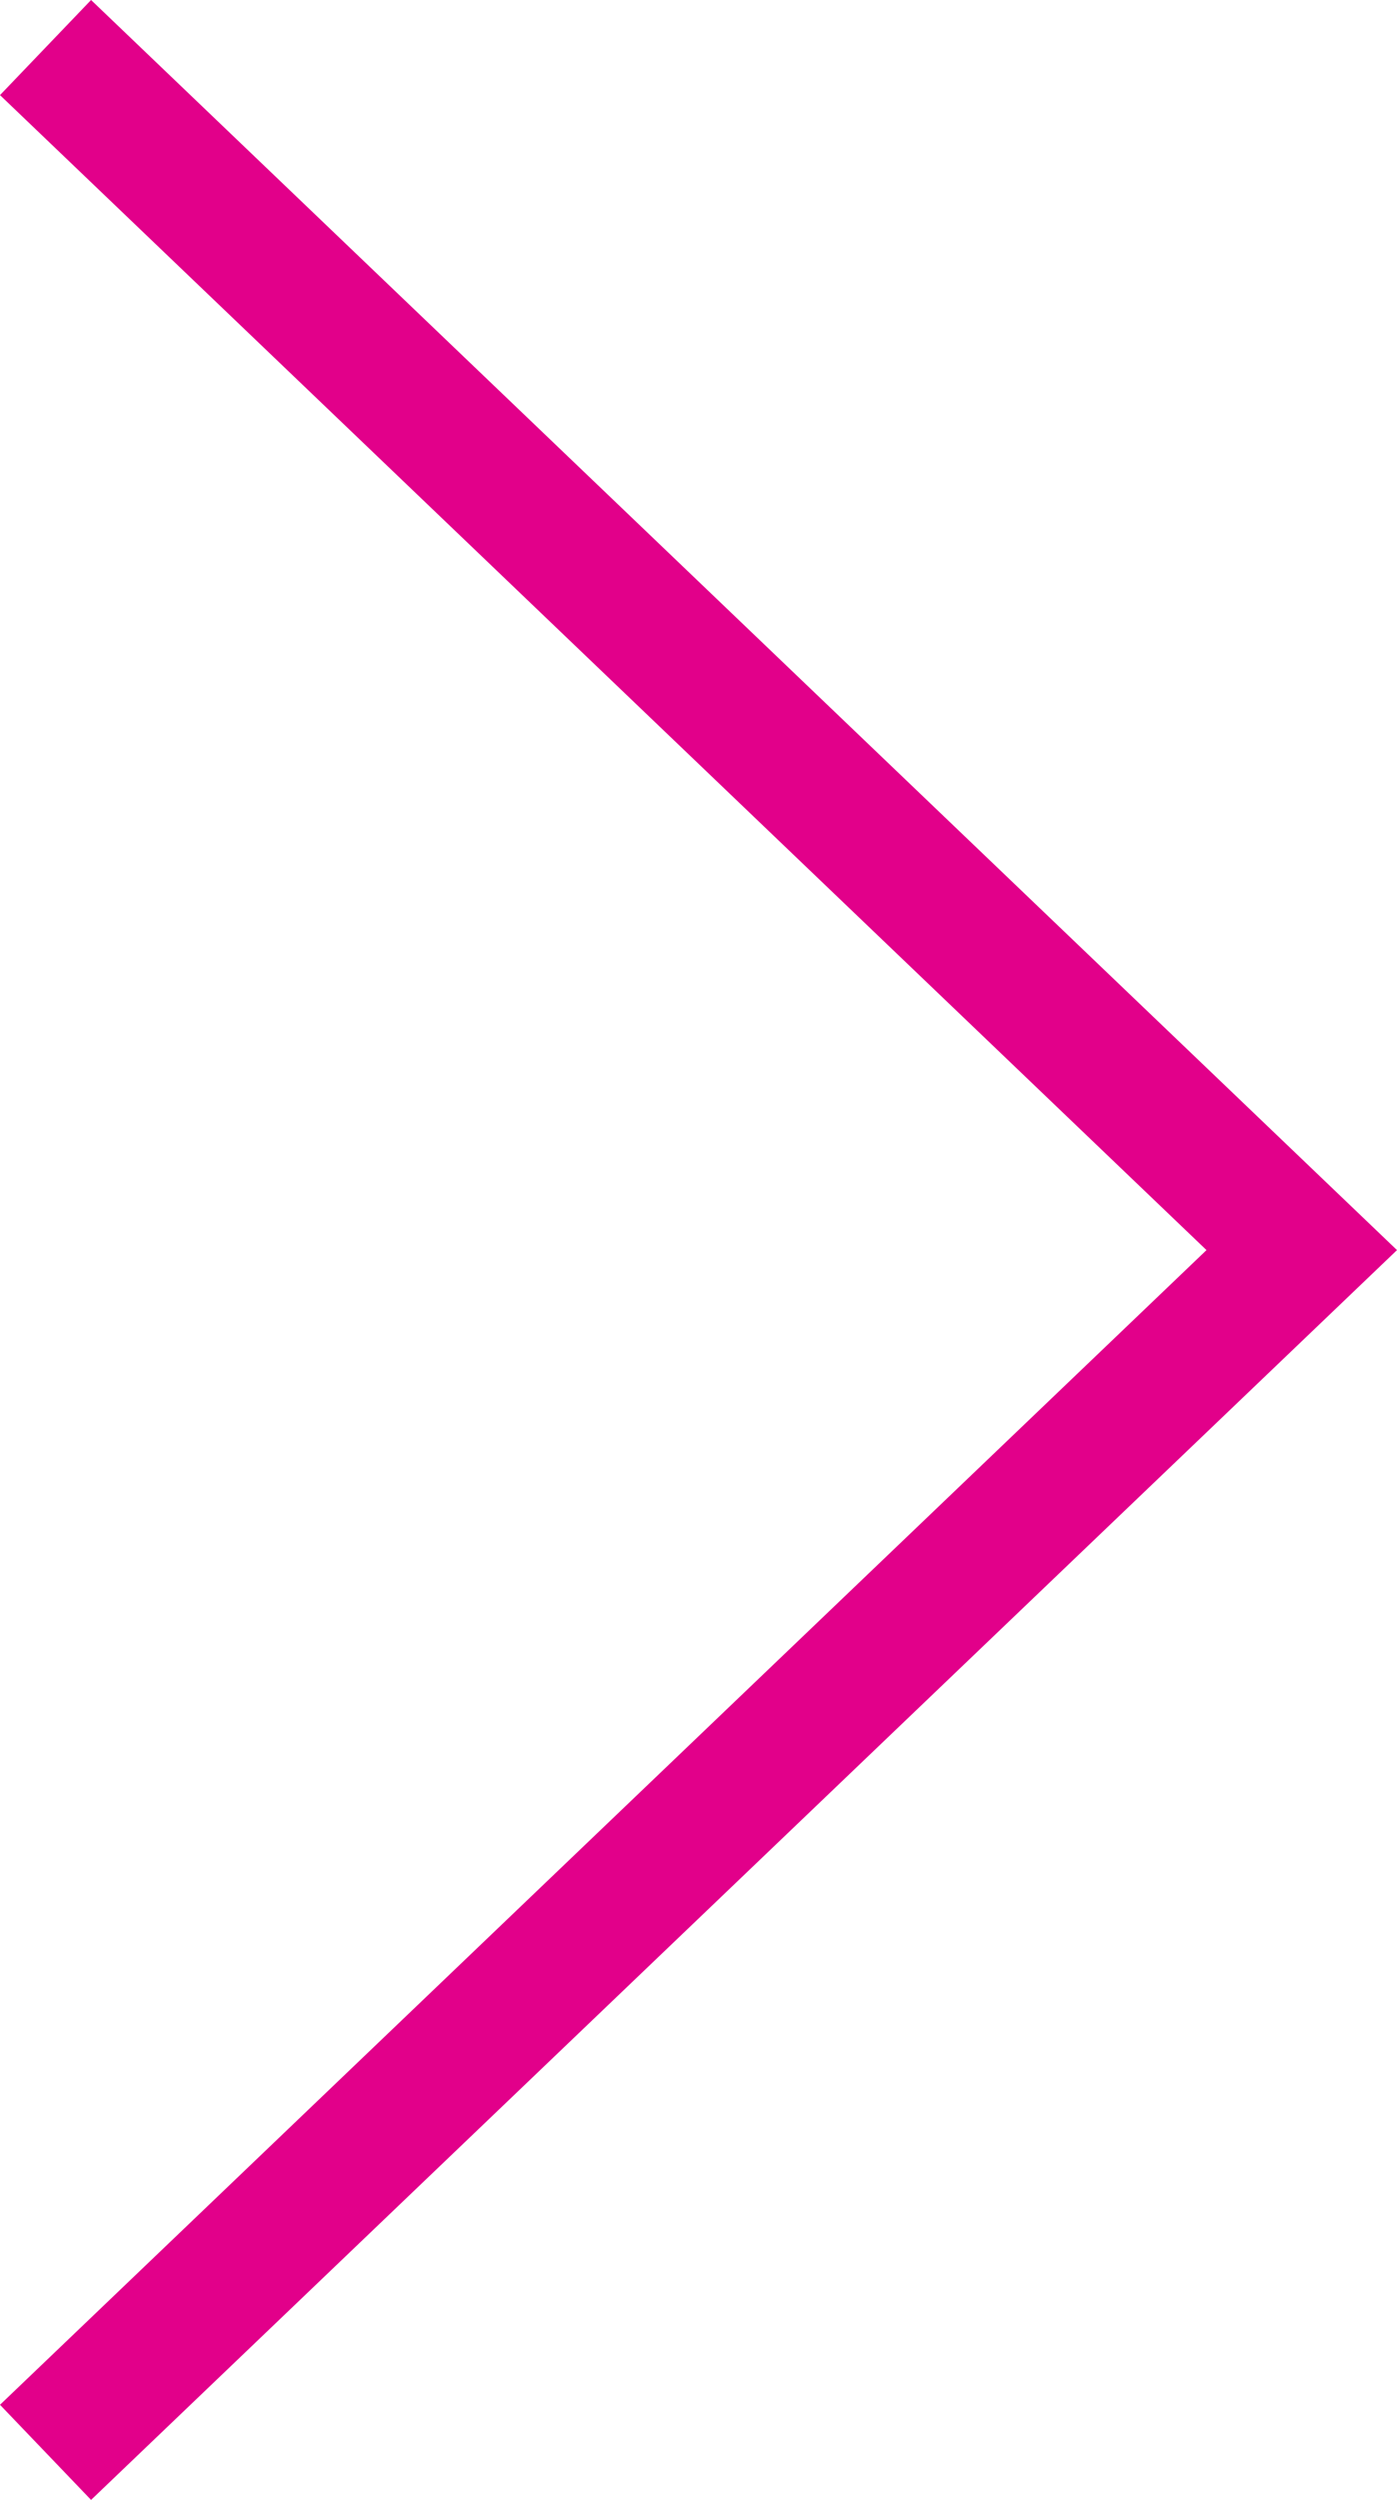 <svg xmlns="http://www.w3.org/2000/svg" viewBox="0 0 45.1 80.69"><defs><style>.cls-1{fill:#e2008a;}</style></defs><g id="レイヤー_2" data-name="レイヤー 2"><g id="スタジオプログラム"><polygon class="cls-1" points="2.94 80.69 0 77.62 38.95 40.35 0 3.07 2.94 0 45.1 40.35 2.94 80.69"/></g></g></svg>
